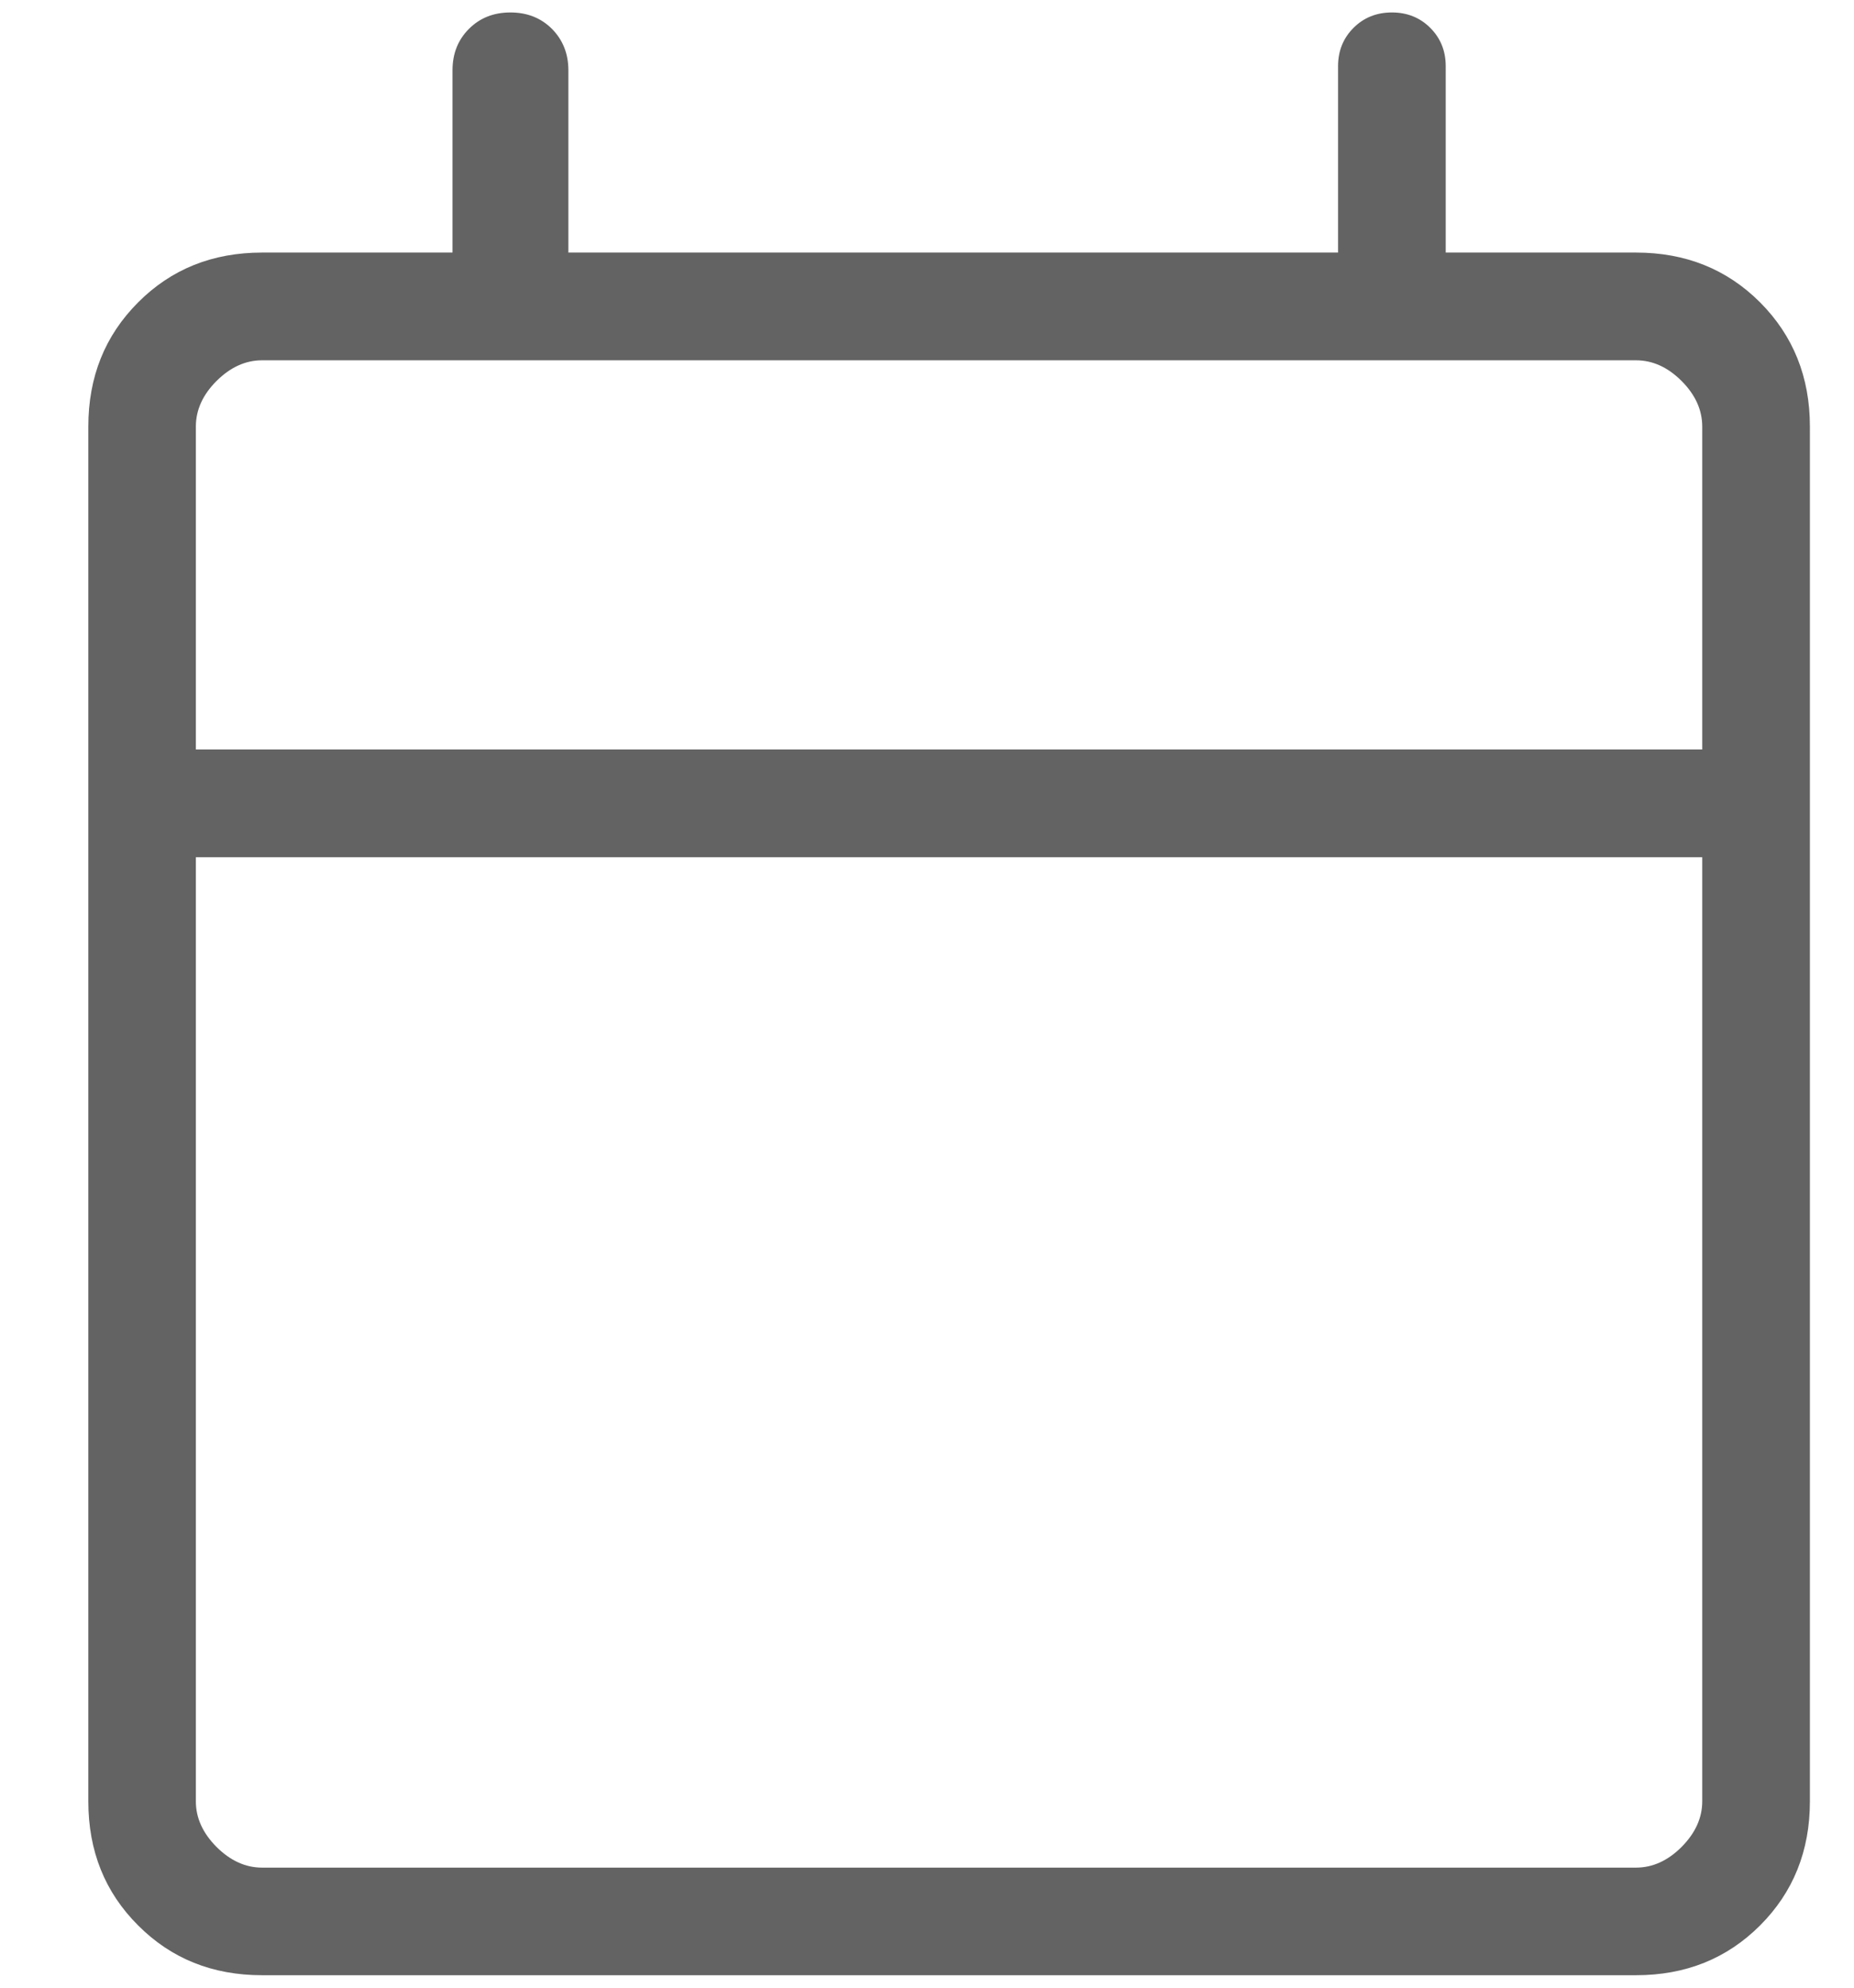 <svg width="14" height="15" viewBox="0 0 14 15" fill="none" xmlns="http://www.w3.org/2000/svg">
<path d="M1.979 14.906C1.605 14.906 1.293 14.781 1.043 14.53C0.792 14.28 0.667 13.968 0.667 13.594V3.219C0.667 2.845 0.792 2.533 1.043 2.282C1.293 2.031 1.605 1.906 1.979 1.906H3.417V0.531C3.417 0.405 3.458 0.301 3.541 0.218C3.624 0.135 3.728 0.094 3.854 0.094C3.98 0.094 4.085 0.135 4.168 0.218C4.25 0.301 4.292 0.405 4.292 0.531V1.906H10.104V0.5C10.104 0.384 10.143 0.288 10.221 0.21C10.298 0.133 10.395 0.094 10.511 0.094C10.626 0.094 10.723 0.133 10.8 0.21C10.878 0.288 10.917 0.384 10.917 0.5V1.906H12.354C12.728 1.906 13.04 2.031 13.291 2.282C13.541 2.533 13.667 2.845 13.667 3.219V13.594C13.667 13.968 13.541 14.28 13.291 14.53C13.04 14.781 12.728 14.906 12.354 14.906H1.979ZM1.979 14.094H12.354C12.479 14.094 12.594 14.042 12.698 13.938C12.802 13.833 12.854 13.719 12.854 13.594V6.469H1.479V13.594C1.479 13.719 1.531 13.833 1.635 13.938C1.74 14.042 1.854 14.094 1.979 14.094ZM1.479 5.656H12.854V3.219C12.854 3.094 12.802 2.979 12.698 2.875C12.594 2.771 12.479 2.719 12.354 2.719H1.979C1.854 2.719 1.74 2.771 1.635 2.875C1.531 2.979 1.479 3.094 1.479 3.219V5.656Z" fill="#636363"/>
</svg>
